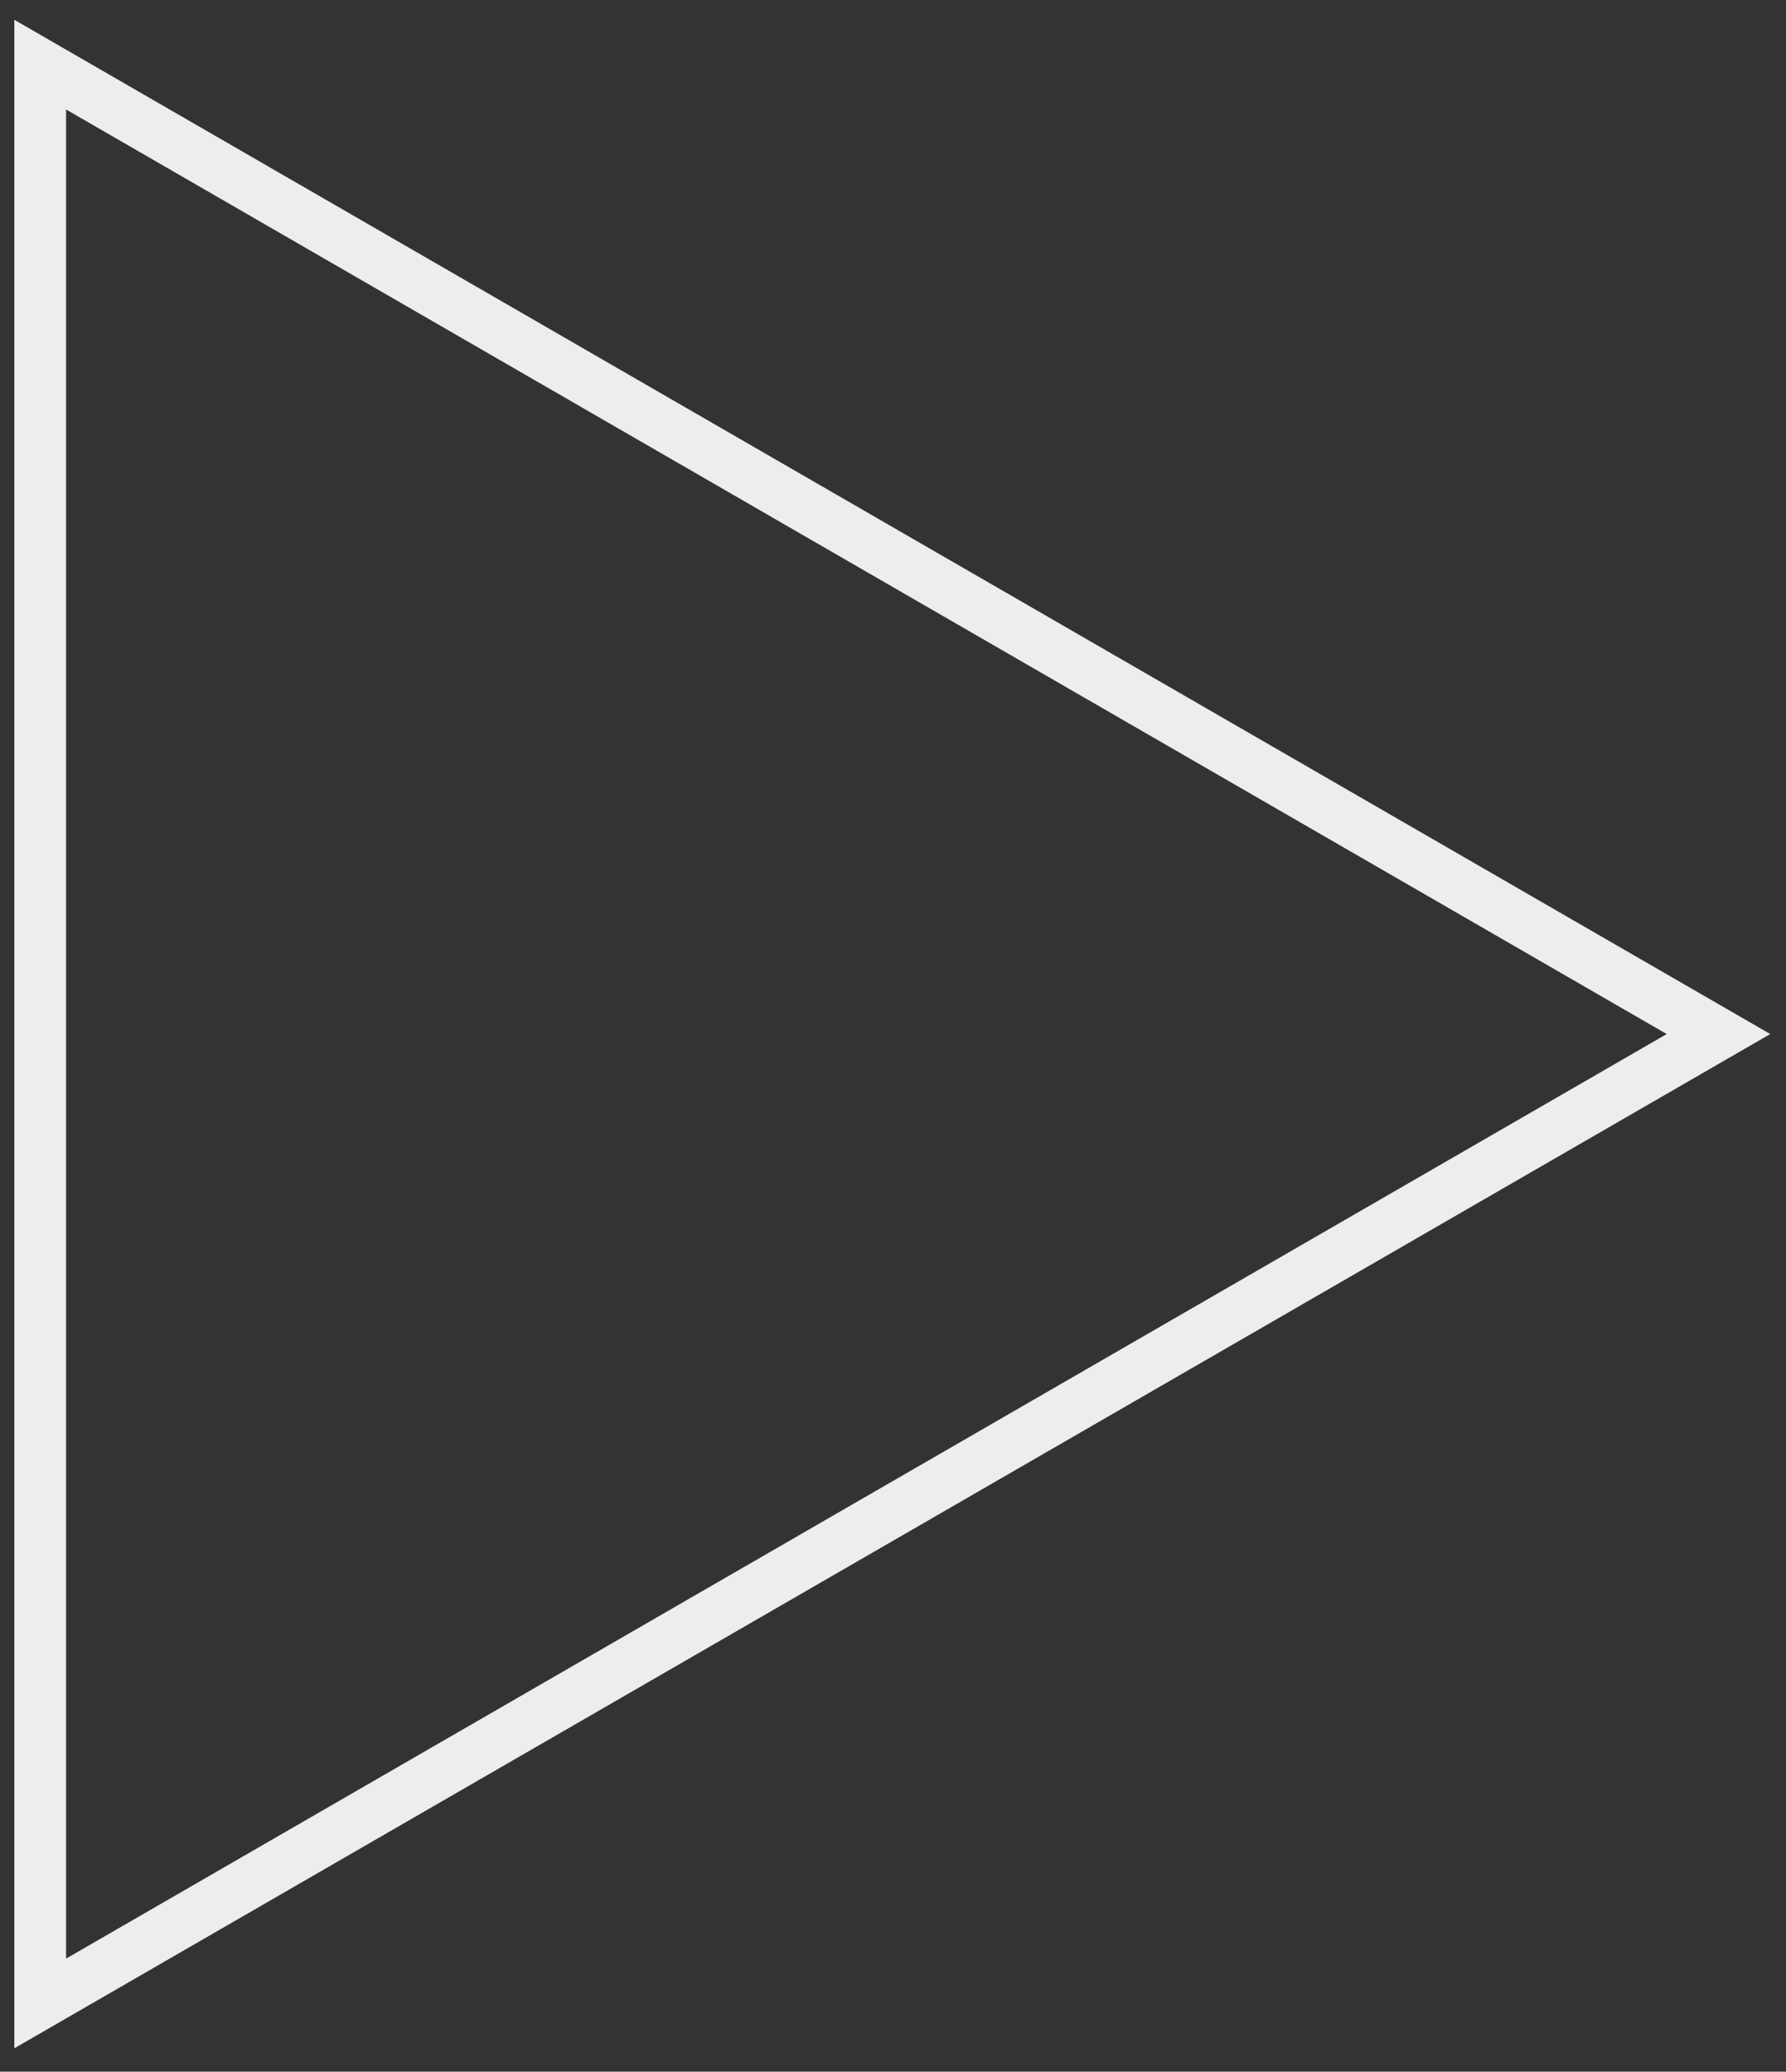 <svg xmlns="http://www.w3.org/2000/svg" width="69" height="80" viewBox="0 0 69 80" fill="none"><rect x="0" y="0" width="69" height="80" fill="#333333" stroke="none"/><path d="M66.392 39.931L1.553 77.366L1.553 2.496L66.392 39.931Z" stroke="#EDEDED" stroke-width="2"></path></svg>